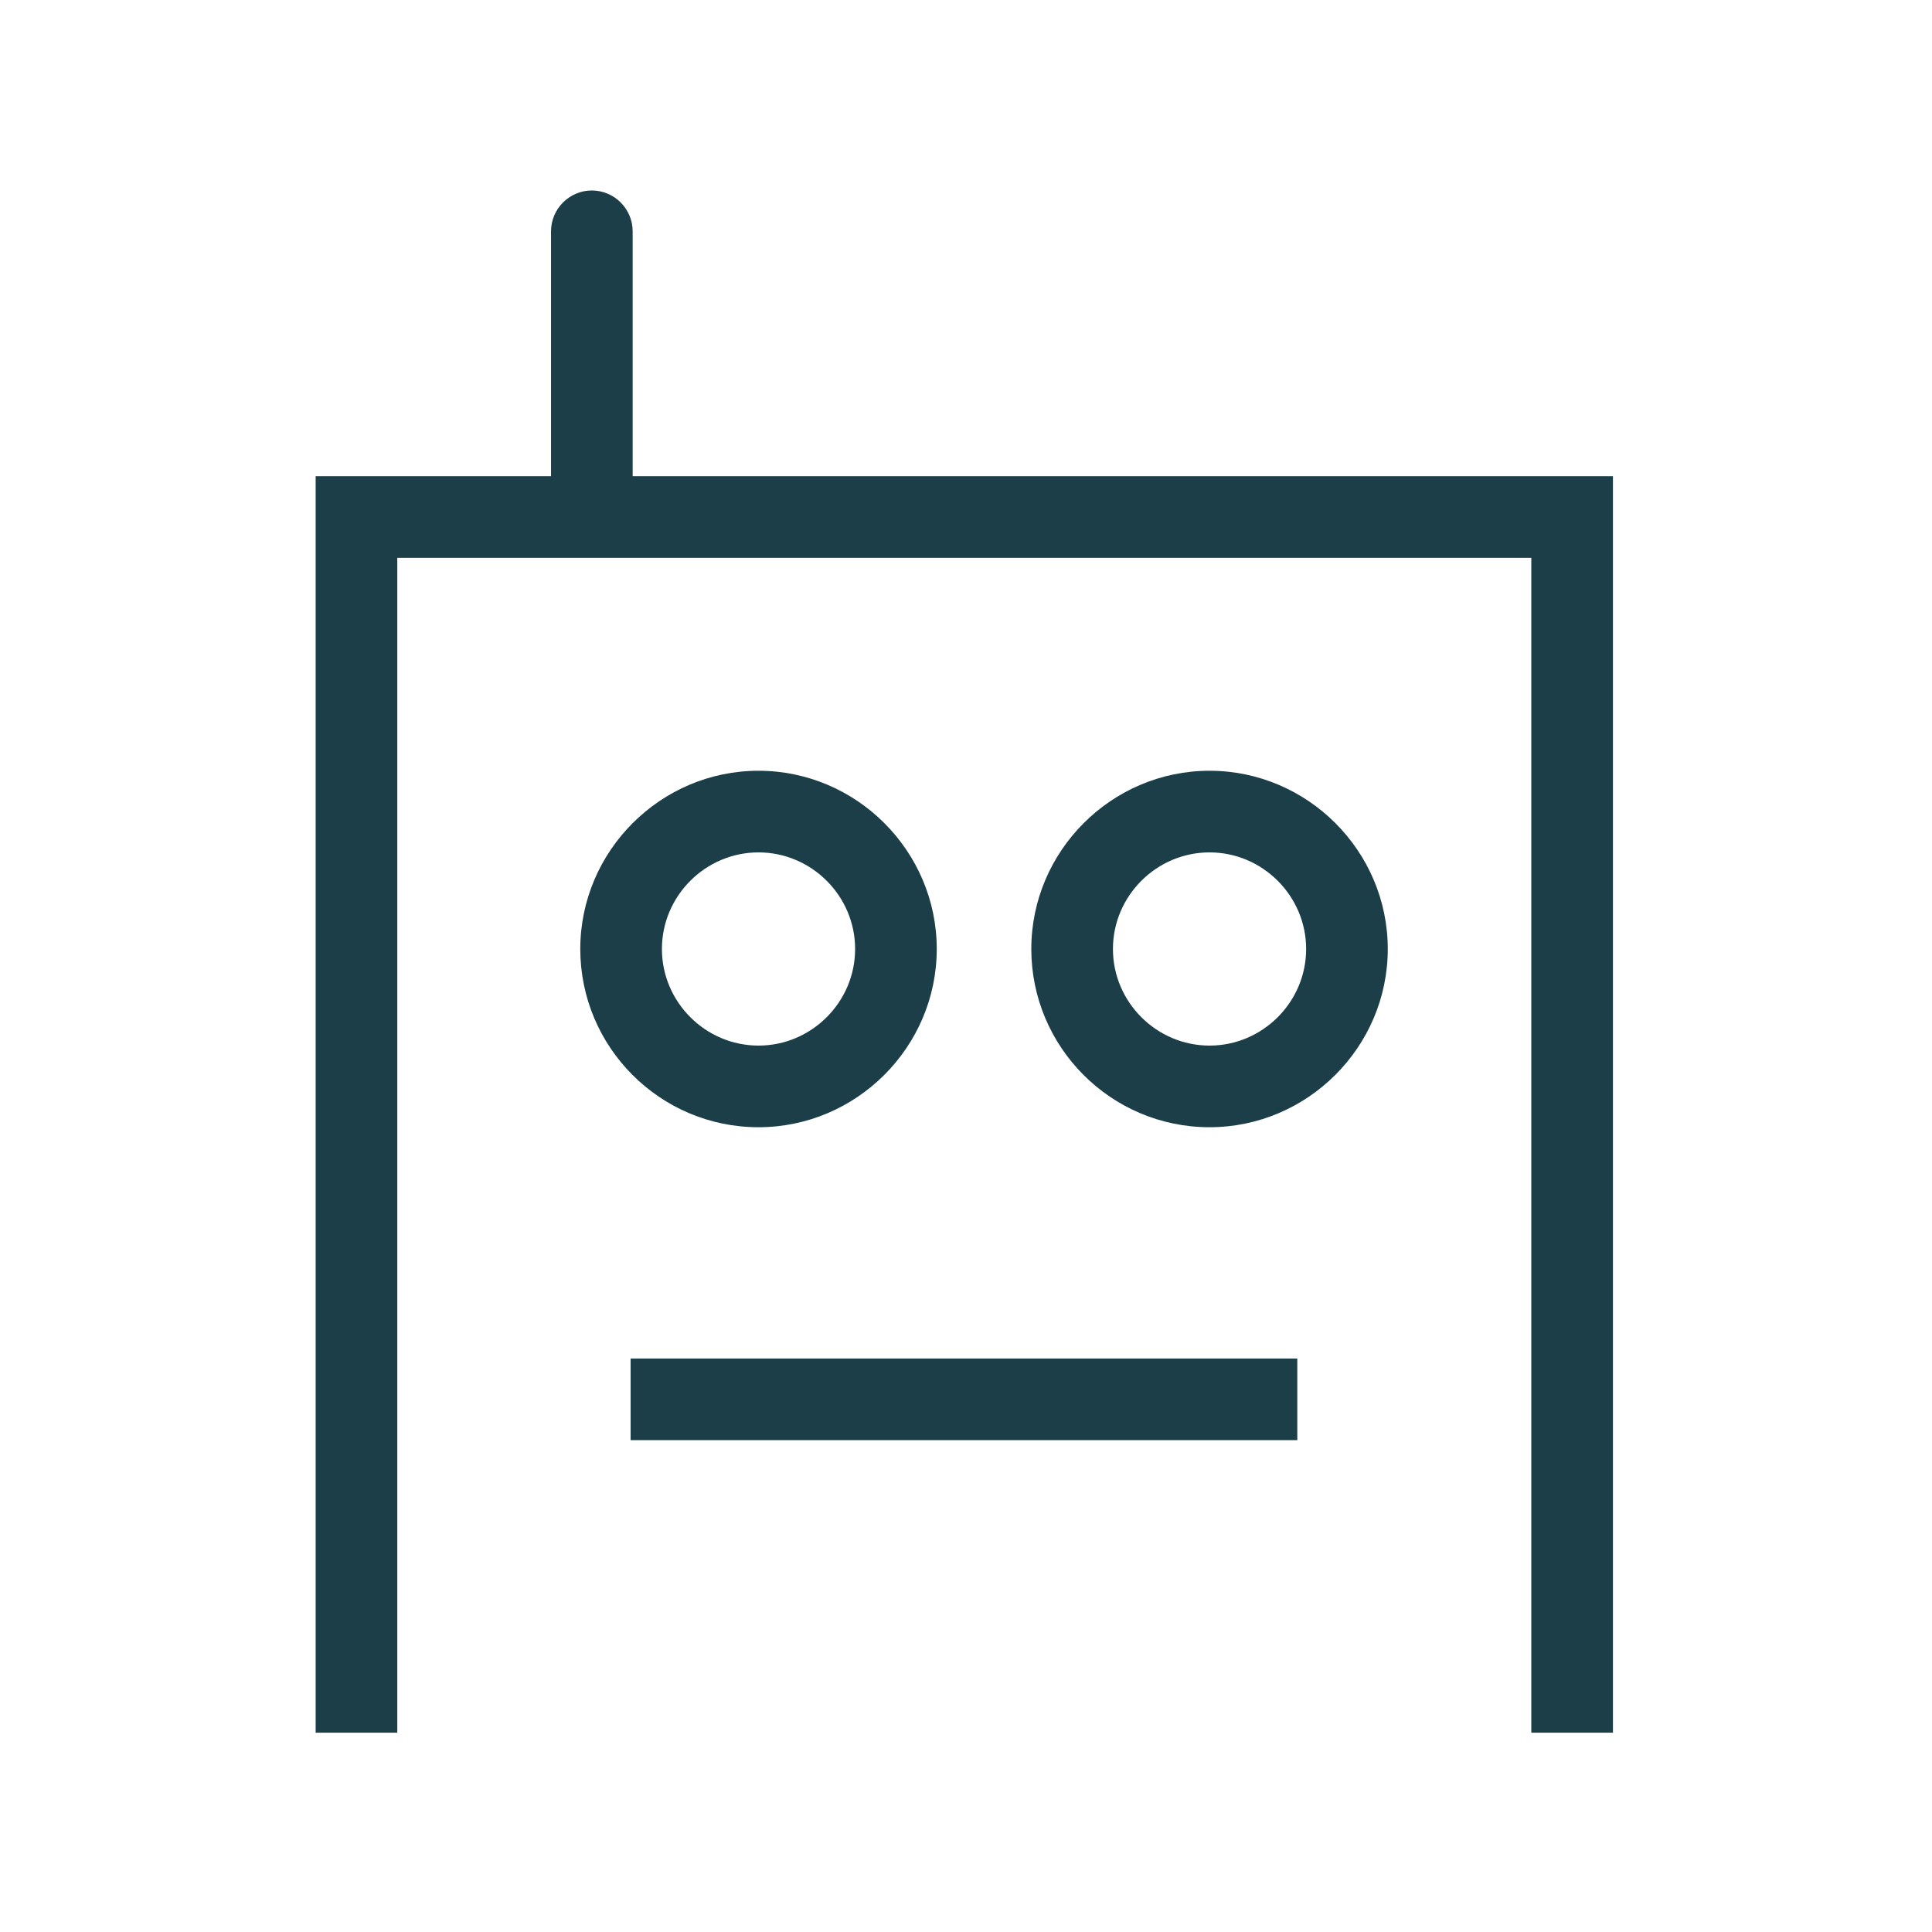 <svg xmlns="http://www.w3.org/2000/svg" id="a" version="1.1" viewBox="0.0 0.0 284.0 284.0" width="150" height="150">
  
  <defs>
    <style>
      .st0 {
        fill: none;
      }

      .st1 {
        fill: #1b3e48;
      }

      .st2 {
        clip-path: url(#clippath);
      }
    </style>
    <clipPath id="clippath">
      <rect class="st0" width="283.5" height="283.5" />
    </clipPath>
  </defs>
  <g class="st2">
    <g>
      <path class="st1" d="M111.5,165.7c-14.5,0-26.2-11.8-26.2-26.2s11.8-26.2,26.2-26.2,26.2,11.8,26.2,26.2-11.8,26.2-26.2,26.2ZM111.5,125.3c-7.8,0-14.2,6.4-14.2,14.2s6.4,14.2,14.2,14.2,14.2-6.4,14.2-14.2-6.4-14.2-14.2-14.2Z" />
      <path class="st1" d="M177.8,165.7c-14.5,0-26.2-11.8-26.2-26.2s11.8-26.2,26.2-26.2,26.2,11.8,26.2,26.2-11.8,26.2-26.2,26.2ZM177.8,125.3c-7.8,0-14.2,6.4-14.2,14.2s6.4,14.2,14.2,14.2,14.2-6.4,14.2-14.2-6.4-14.2-14.2-14.2Z" />
    </g>
  </g>
  <rect class="st1" x="92.7" y="199.7" width="98" height="12" />
  <polygon class="st1" points="237.1 254.7 225.1 254.7 225.1 82 58.4 82 58.4 254.7 46.4 254.7 46.4 70 237.1 70 237.1 254.7" />
  <path class="st1" d="M87,76.2c-3.3,0-6-2.7-6-6v-36.2c0-3.3,2.7-6,6-6s6,2.7,6,6v36.2c0,3.3-2.7,6-6,6Z" />
</svg>